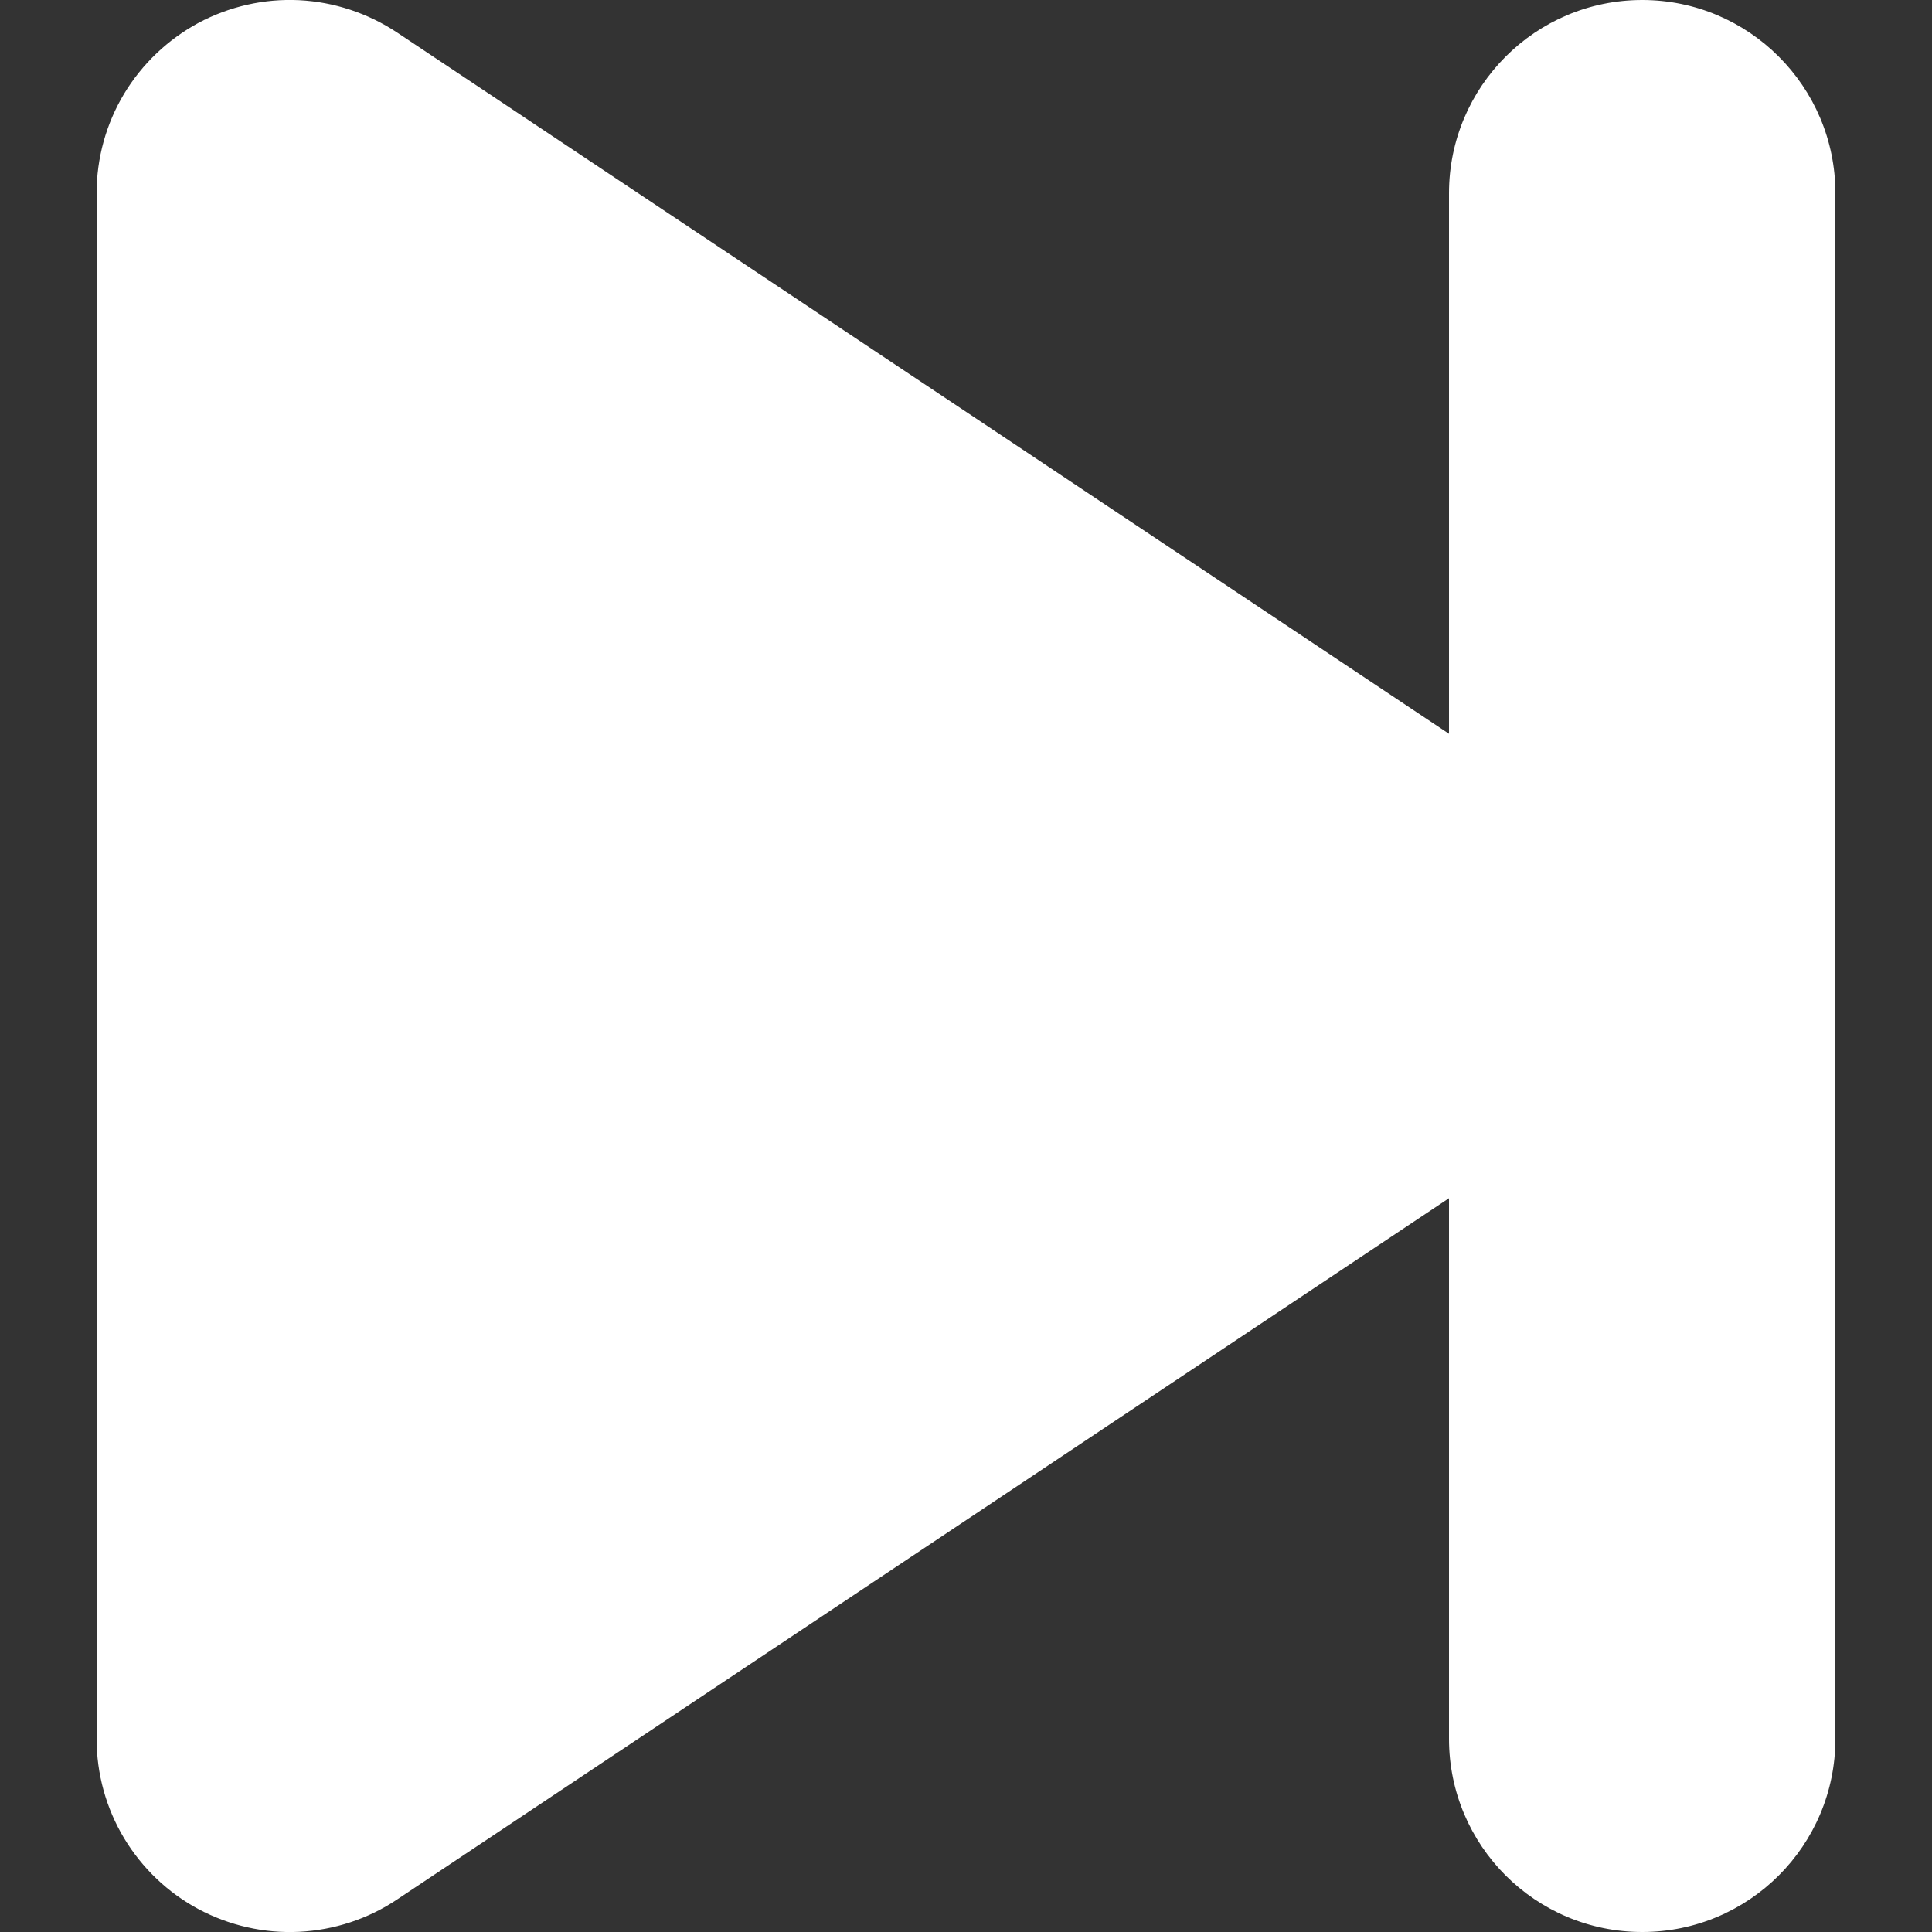 <svg width="10" height="10" viewBox="0 0 10 10" fill="none" xmlns="http://www.w3.org/2000/svg">
<rect x="0" y="0" width="10" height="10" fill="#333333" stroke="none"/>
<path fill-rule="evenodd" clip-rule="evenodd" d="M8.5 10C9.052 10 9.5 9.553 9.5 9L9.5 1C9.5 0.448 9.052 0 8.5 0C7.948 0 7.5 0.448 7.5 1L7.5 3.798L2.055 0.168C1.904 0.068 1.729 0.01 1.549 0.001C1.368 -0.008 1.188 0.033 1.028 0.118C0.869 0.204 0.735 0.331 0.642 0.486C0.549 0.641 0.5 0.819 0.5 1L0.5 9C0.5 9.181 0.549 9.359 0.642 9.514C0.735 9.669 0.869 9.797 1.028 9.882C1.188 9.967 1.368 10.008 1.549 9.999C1.729 9.99 1.904 9.933 2.055 9.832L7.5 6.202L7.5 9C7.5 9.553 7.948 10 8.5 10Z" fill="white"/>
</svg>
